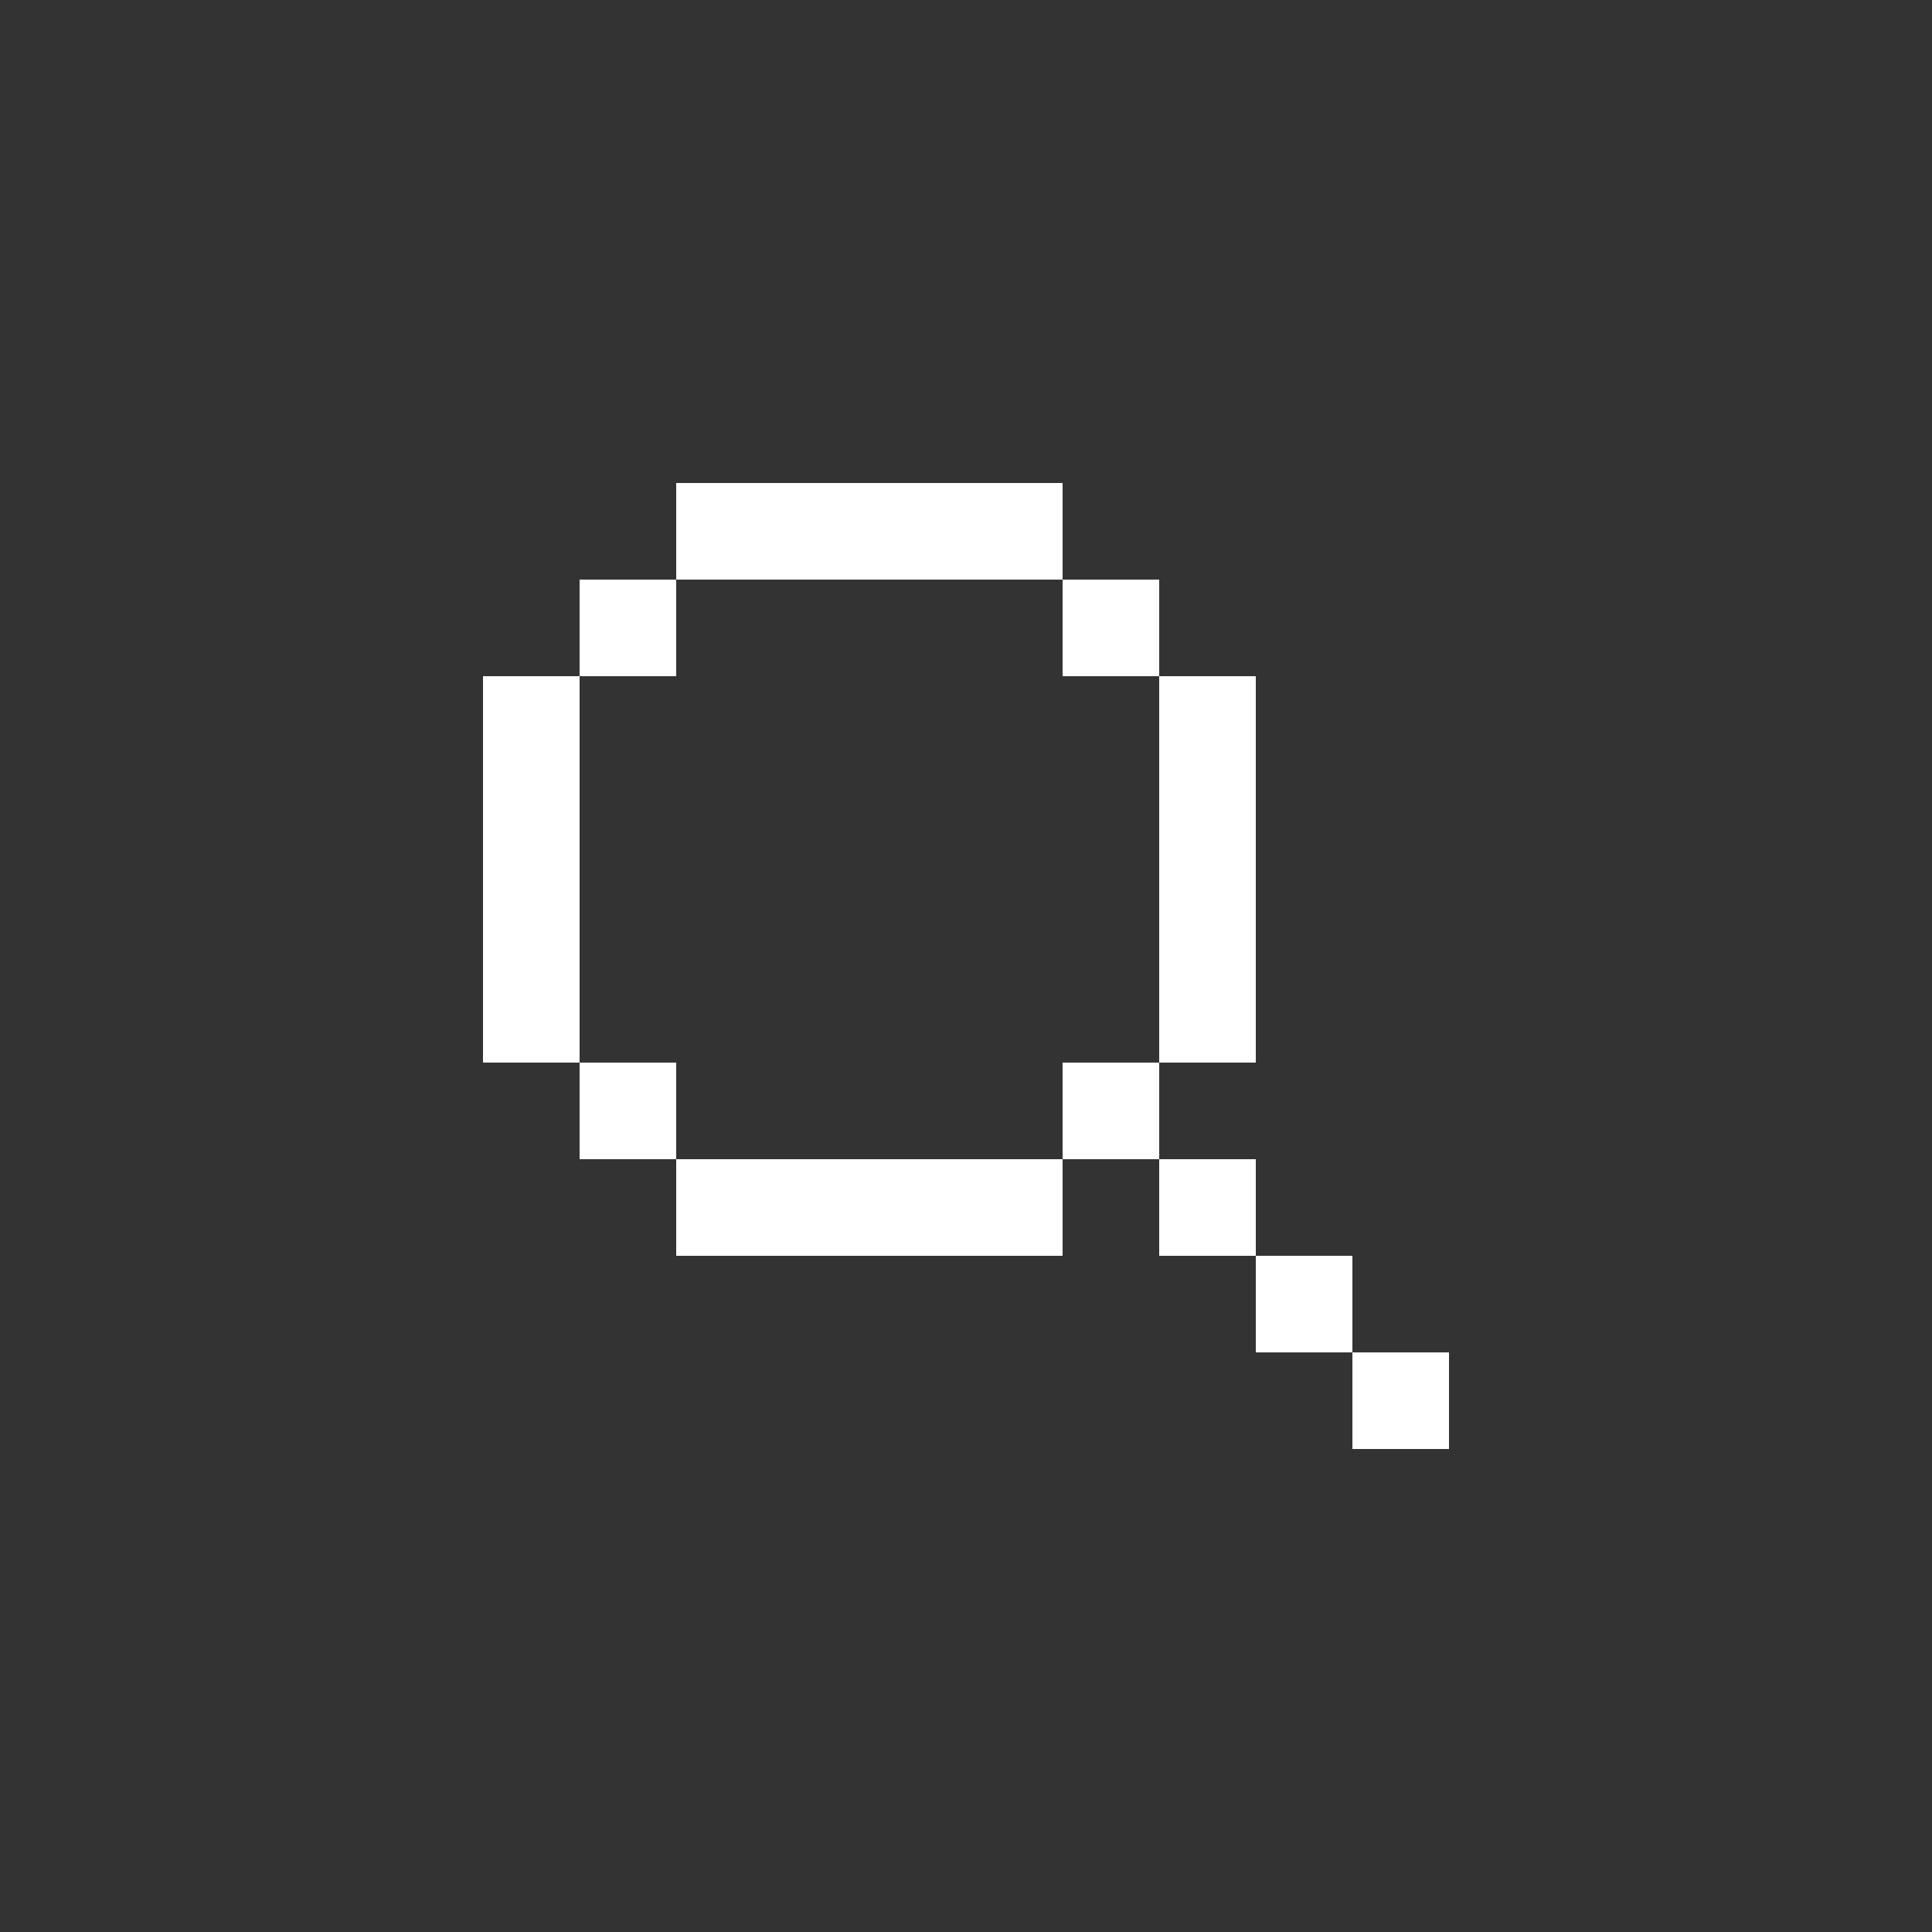 <svg width="40" height="40" viewBox="0 0 40 40" fill="none" xmlns="http://www.w3.org/2000/svg">
<rect x="0" y="0" width="40" height="40" fill="#333333" stroke="none"/>
<path d="M14 10H22V12H14V10ZM12 14V12H14V14H12ZM12 22H10V14H12V22ZM14 24H12V22H14V24ZM22 24V26H14V24H22ZM24 22H22V24H24V26H26V28H28V30H30V28H28V26H26V24H24V22ZM24 14H26V22H24V14ZM24 14V12H22V14H24Z" fill="white"/>
</svg>
